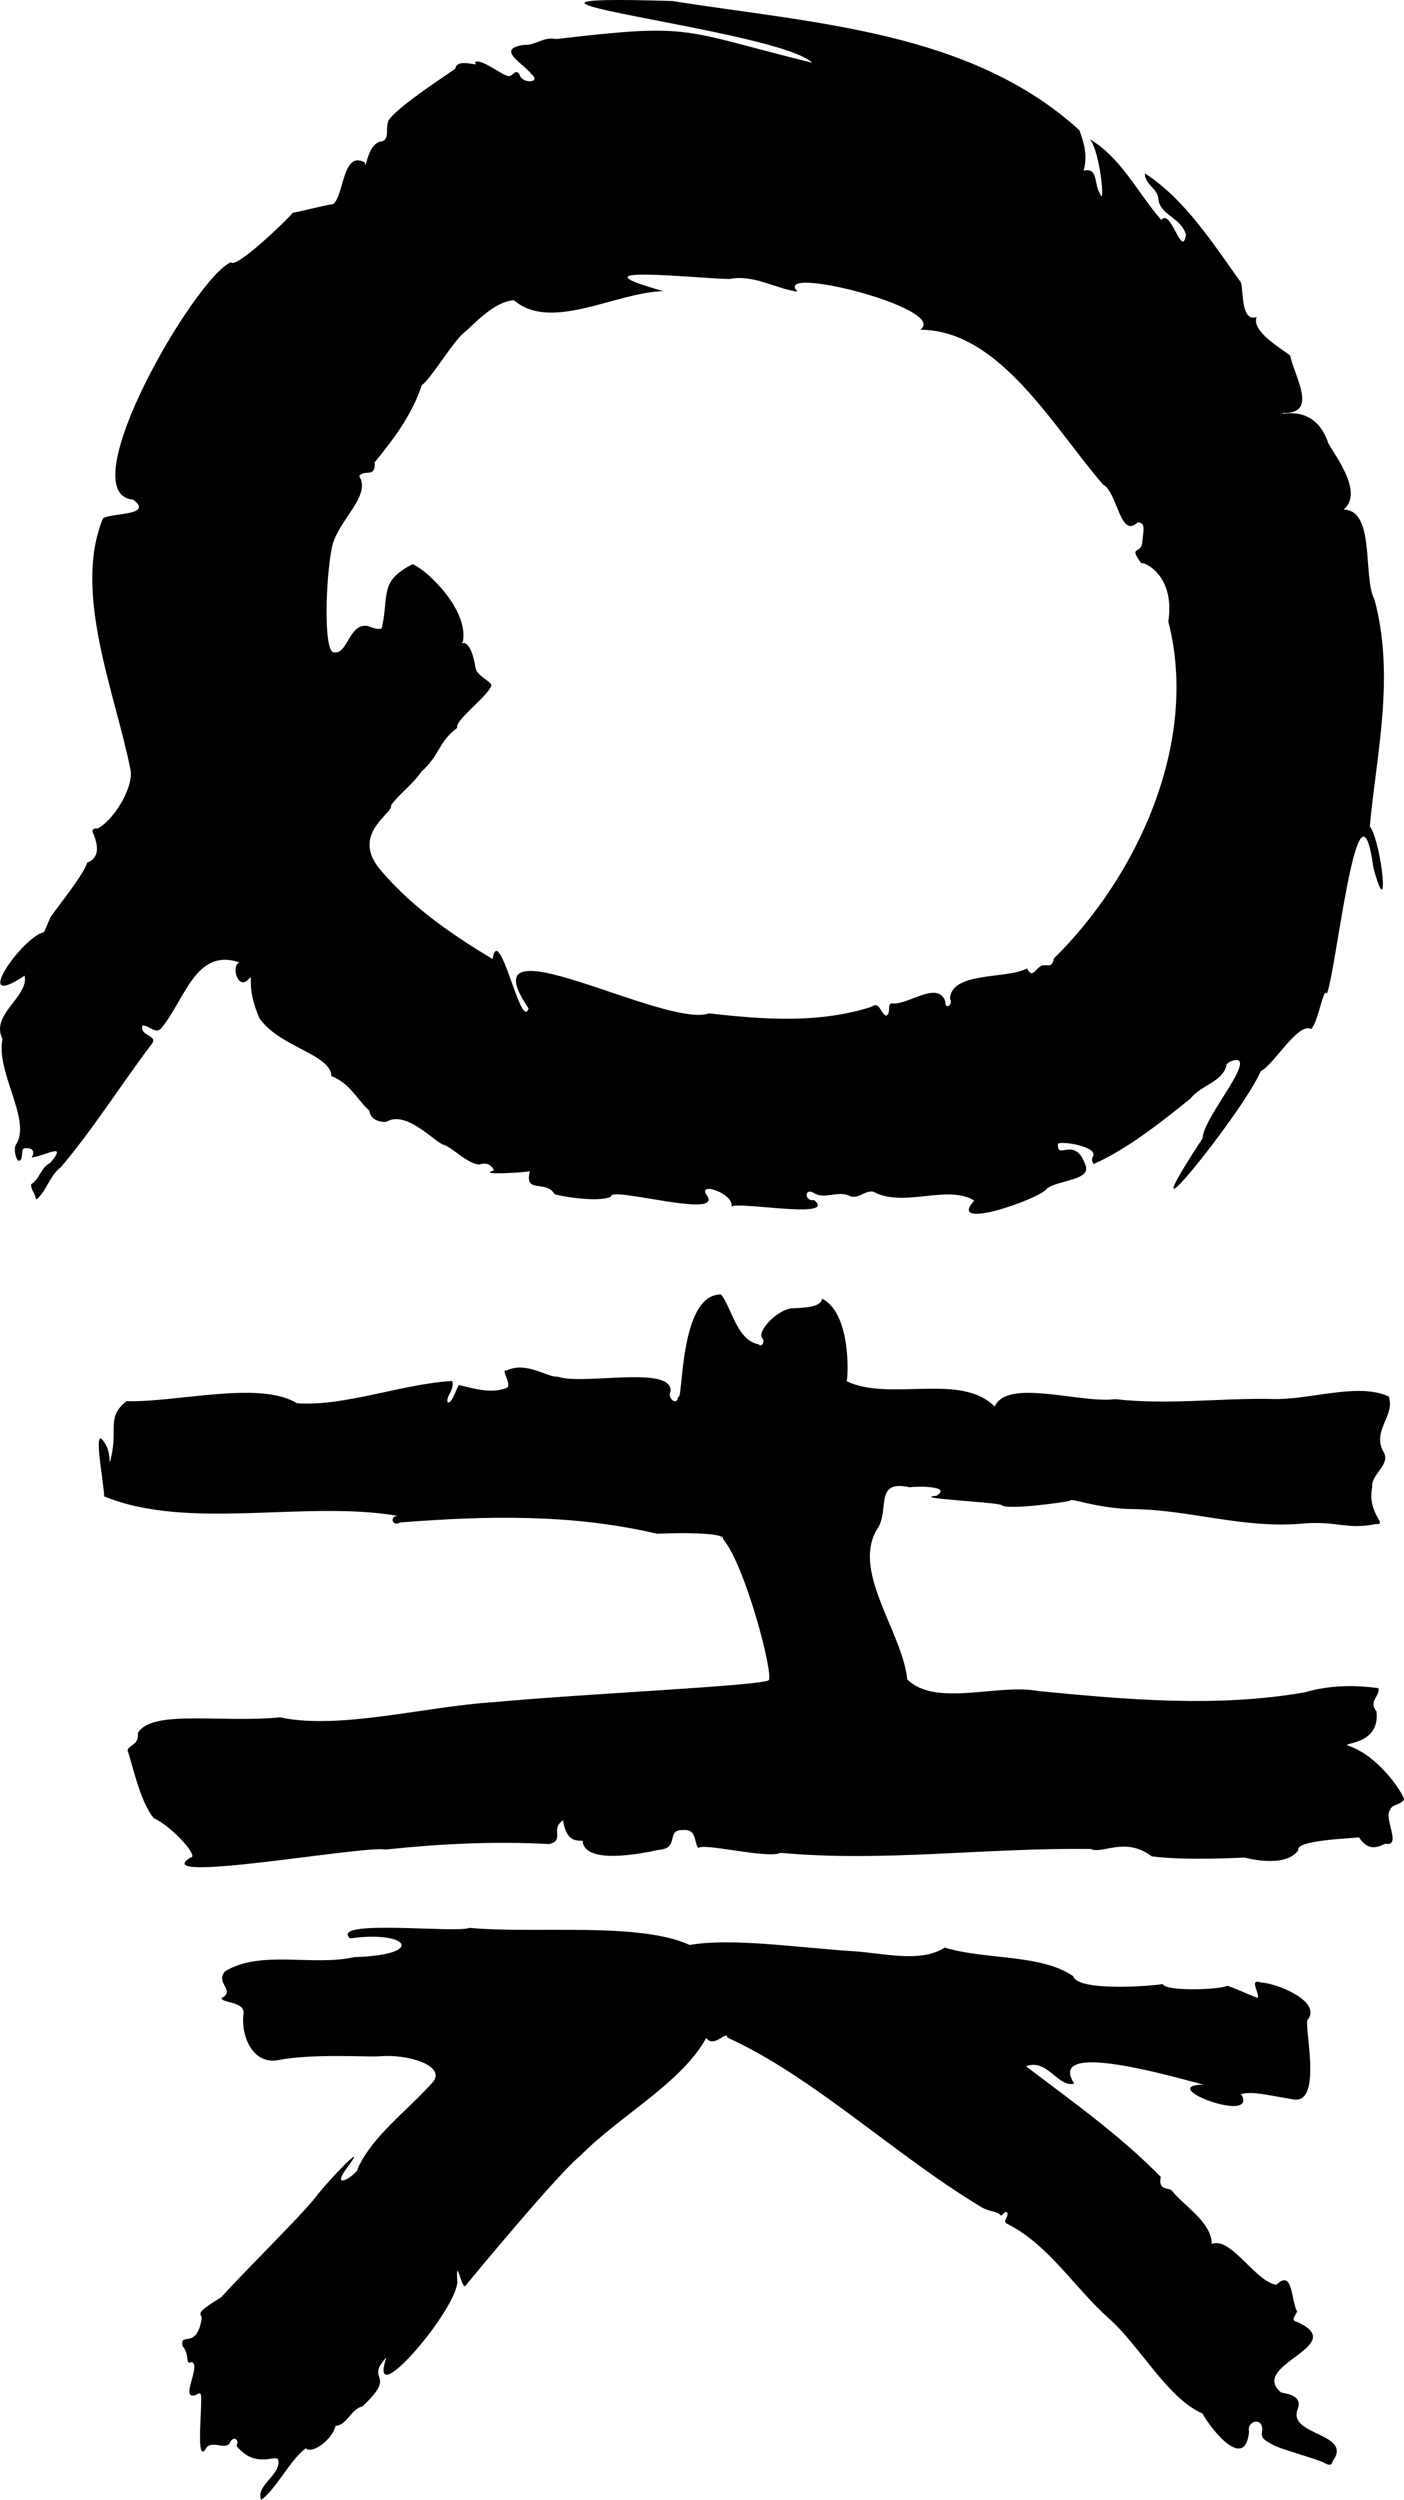 <?xml version="1.0" encoding="UTF-8"?>
<svg id="Shape_1_copy_2_Image" data-name="Shape 1 copy 2 Image" xmlns="http://www.w3.org/2000/svg" viewBox="0 0 909.564 1618.917">
  <defs>
    <style>
      .cls-1 {
        stroke-width: 0px;
      }
    </style>
  </defs>
  <path class="cls-1" d="M874.002,1130.719c-7.195-2.536,20.213.595,17.77-22.331-5.485-6.952,2.277-9.562,1.265-15.091-14.669-2.118-31.969-2.057-47.374,2.615-57.108,10.002-115.074,4.815-172.81-.739-26.037-5.11-66.572,10.626-85.083-7.539-3.227-31.41-37.502-71.383-18.542-98.846,6.698-12.685-2.381-30.581,20.206-25.594,4.297-.73,27.814-1.042,17.167,5.514-17.87,1.607,40.8,4.125,42.362,6.103,3.797,3.233,40.693-1.889,44.47-2.926-.968-2.375,17.493,5.185,40.894,5.438,35.979.389,71.332,12.749,109.131,9.388,22.737-2.022,29.022,4.214,47.876.251,8.275.757-5.842-6.655-2.378-23.774-1.062-8.597,12.78-14.843,7.076-23.376-7.161-13.677,8.015-23.036,3.629-35.446-20.145-9.363-52.248,2.764-76.549,1.622-31.623-.68-66.713,3.993-100.655.117-22.215,2.979-70.038-13.775-78.06,4.841-21.78-22.272-67.895-3.047-95.847-16.442,1.119-5.228,2.336-44.253-15.947-53.472-.828,6.067-13.247,5.859-19.632,6.273-9.158.72-22.708,14.622-19.228,19.285,2.063,1.559-.075,6.406-2.25,4.042-14.137-2.71-17.3-23.264-24.322-32.316-27.678-.432-24.395,71.26-27.876,66.098-.521,6.727-7.267.988-4.89-3.297,1.591-17.373-57.104-3.776-72.982-9.576-6.389.848-20.309-10.298-33.547-3.904-3.725-1.638,4.151,9.797.336,11.204-10.666,4.091-21.784.099-30.734-1.828-.722-1.013-4.824,13.234-7.541,11.045-.938-4.583,4.401-7.012,3.06-13.719-32.424,1.823-69.726,16.632-100.553,14.428-24.219-14.879-77.811-.45-110.429-1.36-13.035,10.208-5.64,17.124-10.002,36.336-1.736,7.646,0,0-2.752-6.693-10.849-20.923-1.615,24.387-1.799,32.019,54.706,22.47,130.284,2.268,190.471,12.653-5.782-.102-4.02,7.329,1.391,4.231,56.291-4.386,111.145-5.596,166.397,7.305,43.974-1.701,44.293,3.193,42.315,2.974,14.556,16.366,33.321,88.354,29.957,91.841-3.463,3.589-119.506,8.783-178.065,14.263-43.851,2.688-100.199,18.102-138.456,9.831-38.238,3.759-83.088-5.314-92.159,10.166.844,7.81-5.552,7.371-6.697,11.206,2.904,7.986,8.121,33.505,17.008,43.883,12.622,5.978,29.535,25.478,23.876,25.48-29.048,17.858,112.381-8.009,126.298-5.109,35.114-3.725,70.73-5.495,105.974-3.554,10.481-2.442.319-9.547,9.001-15.412,2.732,18.939,14.556,10.57,12.762,14.538,3.033,13.731,36.769,7.323,48.626,4.727,14.783-.924,4.752-13.118,16.05-12.942,9.643-.828,7.134,8.172,10.223,11.649,3.03-3.561,45.128,7.207,53.135,3.134,67.583,6.081,132.505-3.429,201.007-2.512,7.686,3.633,22.307-8.279,39.56,4.747,21.919,2.995,60.132.791,60.132.791,0,0,26.281,7.418,34.813-4.747-2.44-6.738,37.081-7.691,39.301-8.349,4.843,7.248,9.644,7.991,17.014,4.117,11.185,2.297-1.391-16.706,3.248-22.02,1.196-3.673,6.45-2.648,8.883-6.563.883-1.421-14.644-27.316-35.525-34.677ZM466.771,994.936c.138.871.773,1.242,1.266,1.297-.426-.479-.848-.916-1.266-1.297ZM840.499,1560.591c3.814-8.576-5.551-10.255-10.553-11.196-21.529-18.09,45.404-30.191,10.184-45.792-4.276-.778-.799-4.161.184-6.672-3.893-6.683-2.569-27.965-13.428-17.263-13.867-2.164-29.388-31.42-41.851-26.453-.16-14.306-17.976-24.439-26.195-34.914-3.212-1.576-8.466-.173-6.84-8.509-26.046-26.585-56.296-48.123-87.33-71.64,13.907-5.343,20.472,13.853,31.284,11.253-19.105-29.347,67.609-3.394,83.556.598-31.601.696,36.372,26.365,24.529,6.088,8.247-1.678,13.916.142,33.88,3.527,19.964,3.385,5.685-51.614,9.561-51.965,8.373-11.859-20.548-23.332-30.338-23.727-8.868-2.995-.401,7.517-2.539,9.946-4.533-1.731-14.857-6.383-19.513-7.909-4.497,2.641-39.965,3.867-41.865-1.095-5.776,1.211-55.035,5.192-57.953-5.084-20.97-14.498-57.054-10.435-83.231-18.518-15.433,10.193-40.806,3.432-59.192,2.37-35.902-2.315-79.13-8.831-106.032-4.05-33.122-15.096-98.888-7.103-142.909-11.103-6.595,3.706-91.11-5.95-77.139,6.843,38.021-5.376,49.406,10.754,3.068,12.077-27.403,6.167-60.853-4.898-84.04,9.241-6.684,7.747,7.252,12.448-2.324,17.356.493,3.381,15.005,2.076,14.317,9.906-1.965,14.702,6.054,33.715,22.933,30.142,22.113-4.261,57.993-1.754,65.372-2.386,18.462-1.582,42.883,6.247,34.435,16.59-16.343,18.481-39.031,34.654-48.731,56.02.51,3.409-19.767,16.615-6.276-1.402,13.491-18.017-12.402,8.67-21.099,20.044-8.697,11.374-43.266,45.162-61.187,64.879-19.408,11.782-11.694,10.105-12.659,14.242-3.358,20.029-14.287,7.589-12.254,17.373,4.888,5.651,1.325,12.417,5.708,10.264,6.691,1.23-7.088,23.566,1.689,21.597,1.477.509,3.536-3.288,4.528.024.673,11.019-3.671,46.589,3.728,33.55,4.194-4.591,13.148,2.732,15.374-3.784,2.642-3.941,5.891-.306,3.794,2.813,11.523,14.622,24.406,6.216,26.896,8.61,3.317,9.395-15.004,17.31-10.798,26.432,9.657-6.881,18.581-25.727,28.838-33.388,4.569,4.259,17.805-6.57,19.279-14.522,7.173-.132,10.02-10.889,17.399-12.557,23.574-22.015.975-16.044,15.596-31.782-13.074,38.287,46.969-32.357,45.883-49.56-1.087-17.203,3.025,5.904,5.208,3.265s59.946-72.722,74.59-84.356c25.001-25.564,65.504-47.043,81.463-76.182,5.163,6.916,13.488-5.455,13.719-.267,55.138,24.951,107.806,75.492,163.459,109.125,4.447,3.099,9.738,3.274,12.61,4.953,2.032,3.488,3.353-3.15,5.327-.535.808,3.053-3.976,5.483.677,7.485,26.242,13.434,43.179,41.417,65.344,61.099,19.905,17.712,37.667,51.375,60.373,61.352,5.984,10.81,27.594,37.568,30.189,11.788-1.83-7.414,9.929-9.984,8.391.029-.943,5.122,3.623,6.155,6.273,8.02,3.837,2.762,30.708,9.97,33.952,12.057,1.87,1.044,4.928,2.499,5.422-.82,13.781-18.655-28.666-16.489-22.731-33.53ZM92.304,664.197c3.872-.65,8.49,6.034,12.198,1.716,15.368-18.605,22.285-52.333,50.641-42.64-5.63,2.279-1.165,17.291,5.186,11.578,5.312-5.674-2.131,2.171,7.824,24.698,13.186,18.749,45.942,23.021,46.552,37.32,12.255,4.832,16.847,15.62,24.602,22.466.73,7.374,10.075,7.498,11.08,7.111,12.634-7.589,30.751,12.711,36.833,14.9,4.834.793,18.286,14.963,24.683,12.418,2.579-.393,5.928-.498,8.121,4.246-11.984,3.223,19.875,1.346,23.247.501-3.745,14.95,10.216,5.284,15.959,14.728.32.855,28.712,6.079,36.692,1.615-1.339-7.002,75.227,15.729,61.511-1.401-4.884-8.424,18.806-.014,16.339,8.155,2.023-4.225,69.416,8.672,53.632-4.49-5.986,1.407-6.766-7.989-.374-4.679,6.951,4.687,15.018-1.398,22.746,1.757,5.864,3.233,10.745-3.793,16.095-2.39,19.75,10.594,47.636-4.981,65.332,5.678-18.781,20.398,42.576-1.092,46.84-7.594,6.765-5.786,29.754-5.281,25.002-15.738-6.751-18.969-18.493-2.162-17.67-13.418,2.182-2.044,25.682,1.797,22.829,7.92-1.141,1.534-.82,3.938.385,5.139,21.202-9.337,43.282-26.722,62.585-42.311,6.881-8.755,19.91-10.446,23.231-20.82-.658-2.948,8.486-6.148,8.819-2.749,1.918,7.589-23.875,37.712-24.143,49.285-54.979,83.796,26.635-17.076,37.692-43.563,7.724-3.114,24.313-32.113,32.662-27.207,5.112-5.797,7.787-27.7,10.157-22.882,6.021-13.989,20.409-152.41,30.113-81.776,10.753,39.917,5.861-15.093-2.289-26.662,4.299-46.775,16.405-97.3,3.044-146.745-7.795-14.789.717-58.071-20.001-58.345,12.479-10.602-3.534-32.132-9.891-42.859-8.84-27.062-32.874-17.317-29.489-19.722,23.517.868,7.233-24.07,4.772-37.15-5.542-4.421-25.325-15.658-21.757-24.953-9.92,3.292-8.49-15.383-10.097-22.278-18.013-25.237-36.645-54.349-62.306-70.751-.052,7.05,8.258,10.083,8.679,16.028.713,11.109,14.42,11.97,17.953,23.619-2.541,16.261-9.686-17.507-15.997-9.5-15.211-17.396-26.121-40.496-46.251-52.214,6.663,7.737,10.009,44.318,6.707,35.426-4.413-6.547-1.002-17.384-10.81-15.102,2.801-9.678.318-17.998-2.705-26.221C628.725,19.972,526.8,15.184,435.684.666c-161.49-4.93,69.193,18.429,90.496,40.008-86.46-21.524-76.949-25.782-165.815-15.384-8.277-1.778-13.659,4.357-20.995,3.777-18.672,2.68-.432,11.929,4.987,19.018,6.764,5.495-6.231,6.631-7.85.08-2.524-3.911-4.24,1.114-6.437,1.079-3.035,1.159-18.985-12.516-22.49-8.774,4.144,3.711-11.438-3.552-12.572,3.906-1.581,1.584-36.28,23.653-42.956,33.119-2.896,4.327,1.089,13.755-5.482,14.118-9.228,2.213-9.474,20.83-10.265,13.527-14.361-7.618-13.21,20.206-20.237,26.954-8.822,1.516-17.795,4.074-26.423,5.713-4.255,5.357-37.085,36.536-39.875,32.017-22.606,8.531-105.208,150.243-63.474,153.754,13.521,10.414-13.638,8.379-19.579,12.065-19.763,48.189,7.986,113.03,17.956,163.521,1.464,12.352-11.988,32.883-21.654,37.468-1.56-.576-4.293.655-2.651,2.974,3.251,7.723,4.376,15.981-3.945,19.126-2.049,7.358-18.387,27.652-23.612,35.047l-4.295,9.917c-13.698,2.538-48.506,52.103-12.548,28.144,2.772,13.772-22.455,25.14-14.359,40.92-4.49,21.616,19.142,52.833,8.698,68.595-1.576,2.371-.26,9.155,1.654,10.317,3.445.408,1.334-7.56,3.655-7.955,4.265-.769,7.851,1.306,4.852,5.951,10.21-1.697,23.416-10.092,12.04,3.48-5.823,2.61-6.927,10.638-12.304,13.747-.411,3.506,2.85,6.495,3.179,10.031,6.48-4.85,8.822-15.768,15.925-20.928,21.057-24.792,38.993-53.417,58.735-79.586,5.278-6.003-7.889-5.235-5.74-12.218ZM214.971,354.783c3.557-17.851,25.82-33.182,17.782-46.38,2.905-4.91,10.764,1.708,9.925-8.96,11.873-14.469,24.332-30.801,30.586-50.099,4.935-2.65,19.735-27.429,26.87-33.451,7.324-6.182,19.865-20.647,32.845-21.456,23.957,20.745,66.082-5.224,96.826-5.893-63.302-17.589,20.334-8.297,42.619-7.843,15.821-3.182,29.983,6.305,44.279,8.18-17.557-18.197,98.737,11.059,79.48,24.653,51.494.18,86.118,63.061,118.48,100.329,9.218,4.694,11.027,35.643,22.4,24.384,4.989.602,3.942,3.336,2.942,12.777-.575,8.53-9.216,1.719-.781,13.613,3.248-.585,22.112,9.066,17.64,37.84,20.14,77.891-19.764,164.852-74.154,218.258-1.075,7.885-6.286,1.971-9.503,5.754-2.555,1.557-4.758,7.172-7.786.681-13.025,7.027-49.264,1.87-49.968,19.66,2.409,3.873-3.427,7.504-2.968,1.885-4.646-13.709-23.158,1.389-33.45,1.186-5.419-1.243-1.038,6.584-5.091,7.85-3.921-1.826-3.907-9.555-9.481-5.689-34.227,10.892-70.04,8.206-105.143,4.191-28.254,10.185-158.662-64.142-116.897-3.206-4.7,15.593-19.183-56.893-23.343-31.953-23.781-14.402-50.681-31.89-72.549-57.657-19.954-23.513,8.493-36.625,6.807-41.895,4.835-7.035,13.954-13.38,19.484-21.628,12.505-11.211,10.844-19.104,23.381-28.561-1.846-4.736,19.943-20.467,22.154-27.429.2-2.432-9.495-6.33-10.267-11.212-2.579-16.287-7.123-16.988-9.263-16.096.294-.301.648-.687,1.068-1.176,3.709-20.354-22.681-45.89-32.558-50.103-21.772,11.07-15.259,19.674-19.896,40.949-.553,2.539-7.602-.236-9.261-.868-12.231-2.277-12.811,19.162-22.21,16.977-6.386-1.485-5.021-47.432-.998-67.614Z"/>
</svg>
